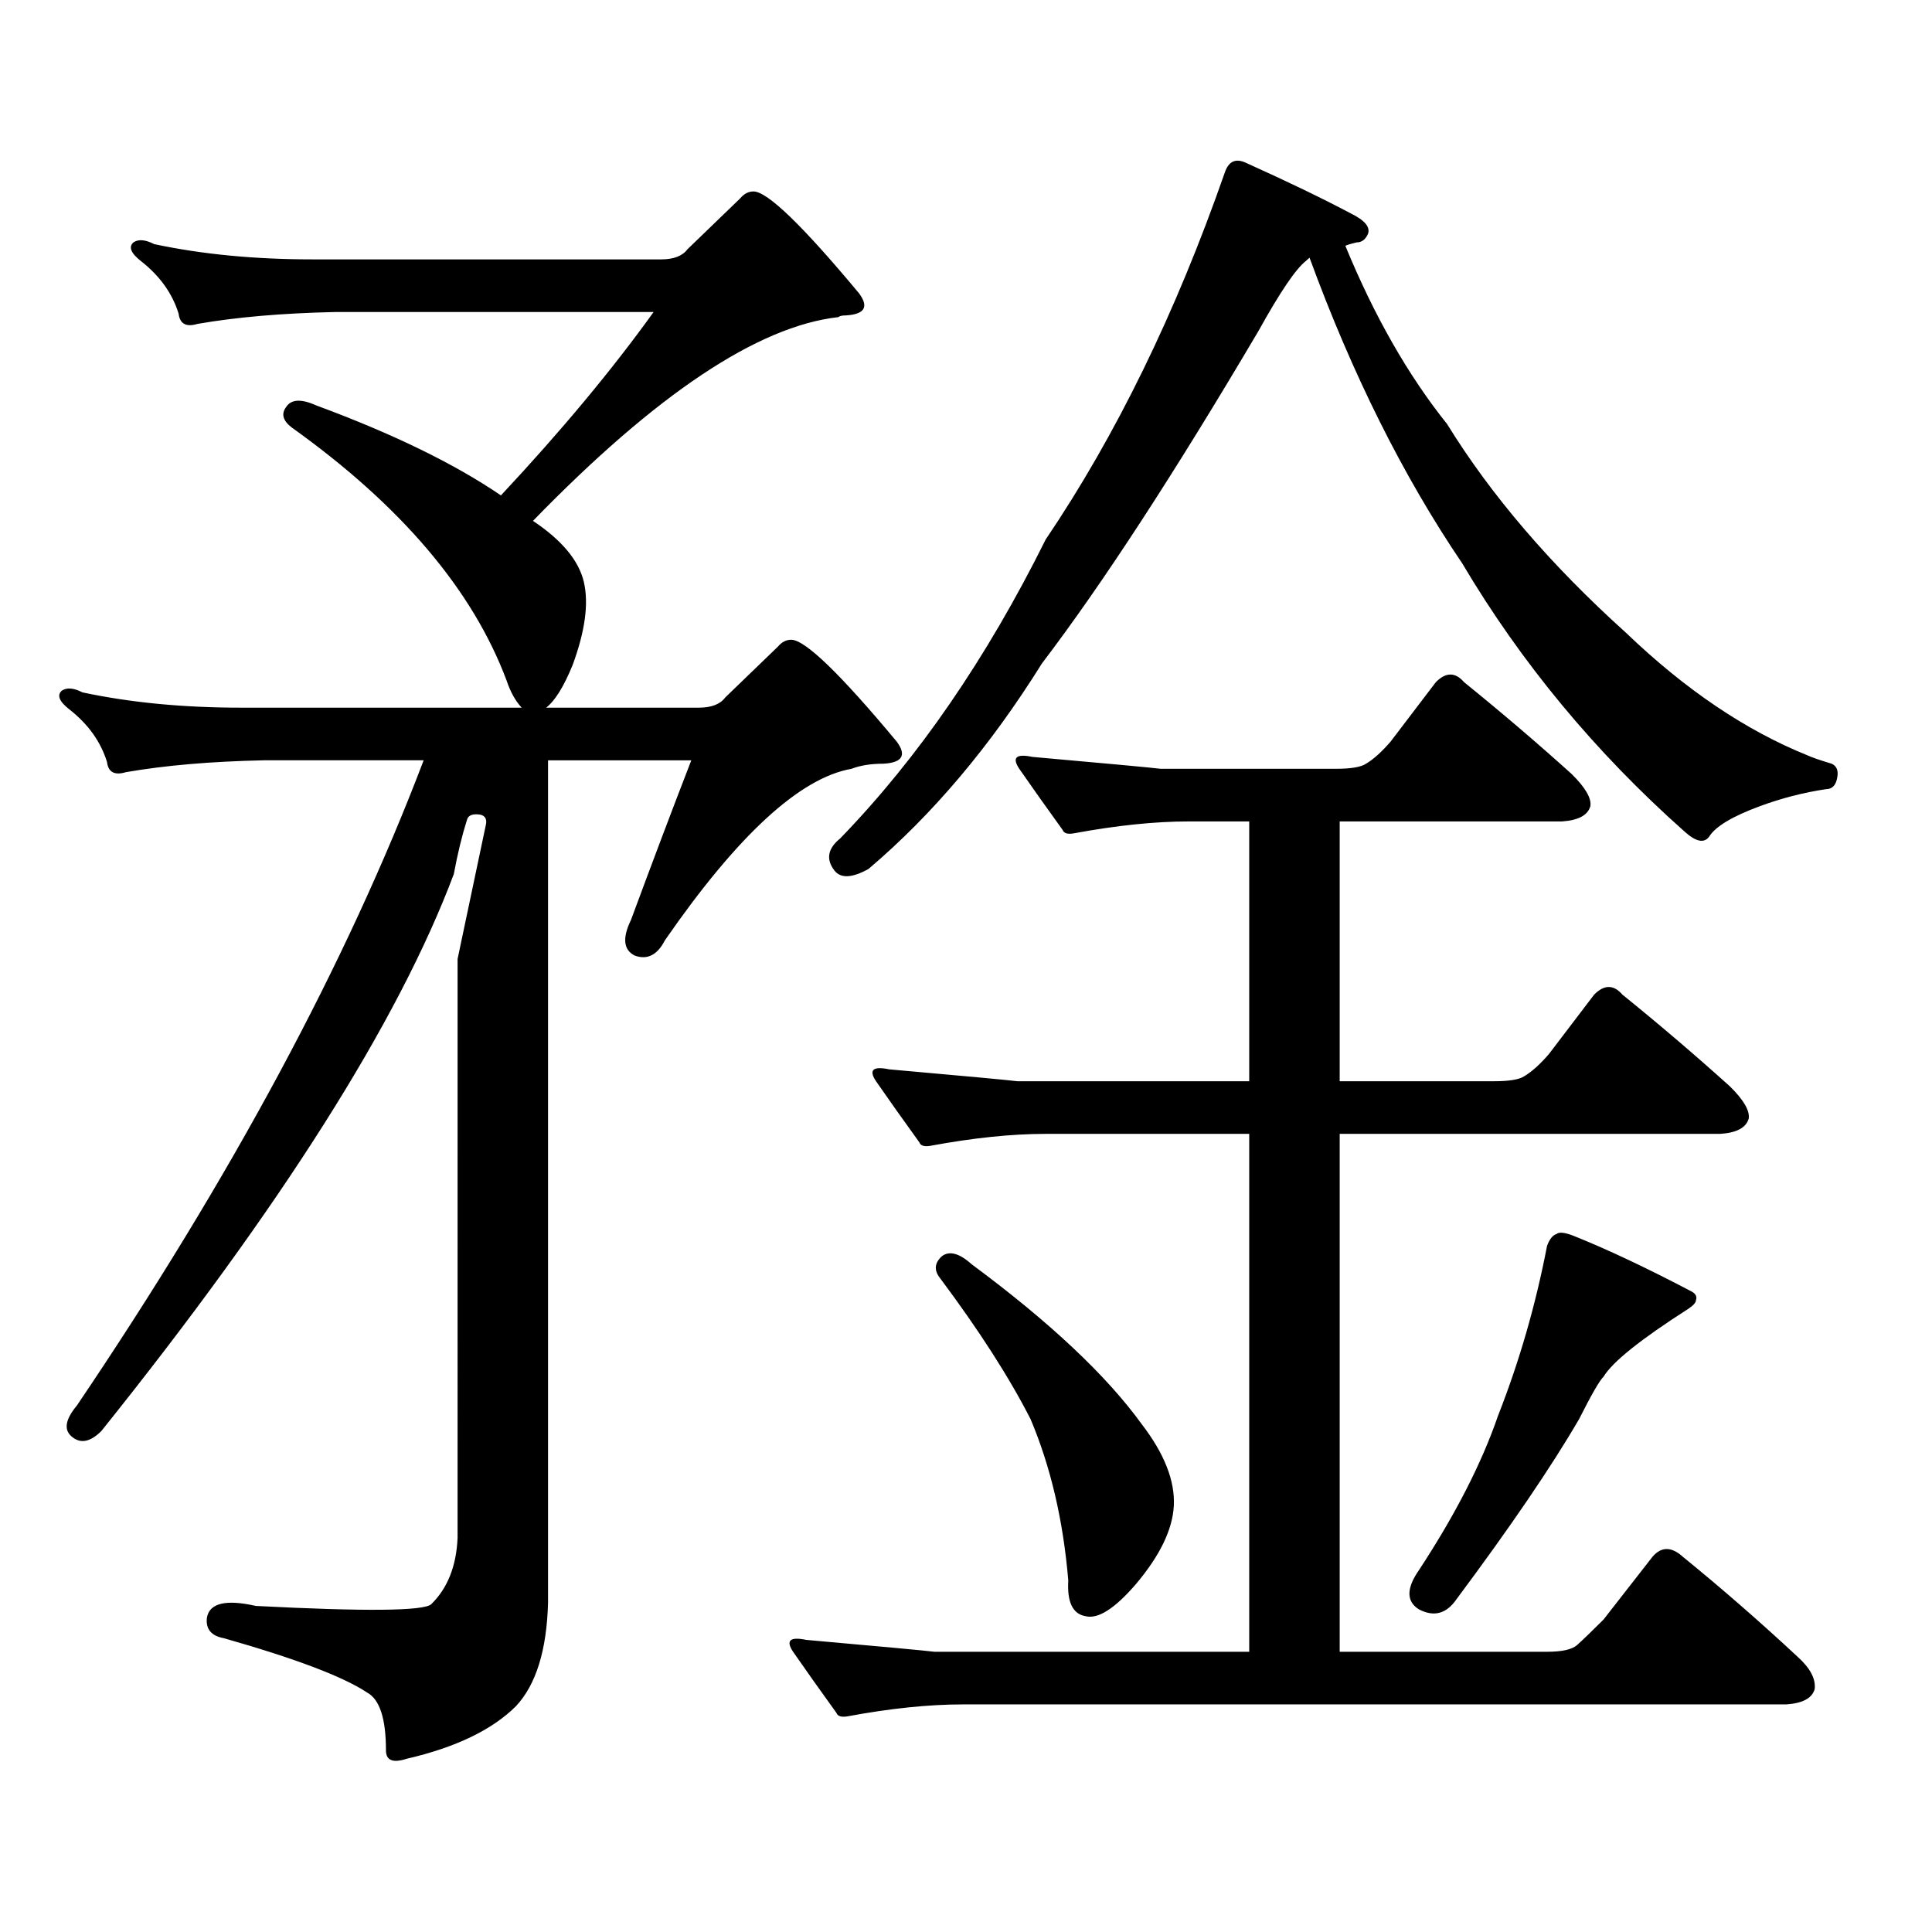 <?xml version="1.0" encoding="utf-8"?>
<!-- Generator: Adobe Illustrator 16.0.0, SVG Export Plug-In . SVG Version: 6.00 Build 0)  -->
<!DOCTYPE svg PUBLIC "-//W3C//DTD SVG 1.1//EN" "http://www.w3.org/Graphics/SVG/1.1/DTD/svg11.dtd">
<svg version="1.1" id="图层_1" xmlns="http://www.w3.org/2000/svg" xmlns:xlink="http://www.w3.org/1999/xlink" x="0px" y="0px"
	 width="1000px" height="1000px" viewBox="0 0 1000 1000" enable-background="new 0 0 1000 1000" xml:space="preserve">
<path d="M251.481,426.93c0.641-2.926-0.335-4.684-2.927-5.273c-3.902-0.577-6.188,0.302-6.829,2.637
	c-2.606,8.212-4.878,17.578-6.829,28.125c-28.627,76.176-89.434,172.266-182.435,288.281c-5.854,5.863-11.066,6.742-15.609,2.637
	c-3.902-3.516-2.927-8.789,2.927-15.82c79.998-118.351,139.829-229.684,179.508-333.984h-82.925
	c-27.316,0.59-51.065,2.637-71.218,6.152c-5.854,1.758-9.115,0-9.756-5.273c-3.262-10.547-9.756-19.625-19.512-27.246
	c-5.213-4.093-6.509-7.32-3.902-9.668c2.592-1.758,6.174-1.456,10.731,0.879c24.71,5.273,52.026,7.91,81.949,7.91h145.362
	c-3.262-3.516-5.854-8.199-7.805-14.063c-17.561-46.871-54.633-90.527-111.217-130.957c-4.558-3.516-5.533-7.031-2.927-10.547
	c2.592-4.093,7.805-4.395,15.609-0.879c39.664,14.652,71.538,30.185,95.607,46.582c31.219-33.398,57.56-65.039,79.022-94.922
	H173.435c-27.316,0.59-51.065,2.637-71.218,6.152c-5.854,1.758-9.115,0-9.756-5.273c-3.262-10.547-9.756-19.625-19.512-27.246
	c-5.213-4.093-6.509-7.32-3.902-9.668c2.592-1.758,6.174-1.456,10.731,0.879c24.71,5.273,52.026,7.91,81.949,7.91h180.483
	c6.494,0,11.052-1.758,13.658-5.273l27.316-26.367c1.951-2.335,4.223-3.516,6.829-3.516c7.149,0,25.365,17.578,54.633,52.734
	c5.198,7.031,2.927,10.849-6.829,11.426c-1.951,0-3.262,0.302-3.902,0.879c-41.63,4.696-94.312,39.853-158.045,105.469
	c14.954,9.97,23.734,20.517,26.341,31.641c2.592,11.137,0.641,25.488-5.854,43.066c-4.558,11.137-9.115,18.457-13.658,21.973h79.022
	c6.494,0,11.052-1.758,13.658-5.273l27.316-26.367c1.951-2.335,4.223-3.516,6.829-3.516c7.149,0,25.365,17.578,54.633,52.734
	c5.198,7.031,2.927,10.849-6.829,11.426c-6.509,0-12.042,0.879-16.585,2.637c-26.676,4.696-58.87,34.277-96.583,88.77
	c-3.902,7.621-9.115,10.258-15.609,7.91c-5.854-2.926-6.509-9.078-1.951-18.457c11.052-29.883,21.463-57.418,31.219-82.617h-74.145
	v435.938c-0.655,24.609-6.188,42.476-16.585,53.613c-12.362,12.305-31.219,21.382-56.584,27.246
	c-7.164,2.334-10.731,0.879-10.731-4.395c0-16.411-3.262-26.367-9.756-29.883c-12.362-8.213-37.072-17.578-74.145-28.125
	c-6.509-1.182-9.436-4.697-8.78-10.547c1.296-7.622,9.756-9.668,25.365-6.152c56.584,2.925,86.827,2.637,90.729-0.879
	c8.445-8.213,13.003-19.639,13.658-34.277V496.363C242.046,471.754,246.924,448.613,251.481,426.93z M438.794,888.355
	c-3.262,0.576-5.213,0-5.854-1.758c-8.46-11.729-15.944-22.275-22.438-31.641c-3.902-5.864-1.631-7.91,6.829-6.152
	c39.664,3.516,61.782,5.562,66.34,6.152h162.923V586.891H541.23c-17.561,0-37.407,2.06-59.511,6.152
	c-3.262,0.59-5.213,0-5.854-1.758c-8.46-11.715-15.944-22.262-22.438-31.641c-3.902-5.851-1.631-7.91,6.829-6.152
	c39.664,3.516,61.782,5.575,66.34,6.152h119.997V425.172h-31.219c-17.561,0-37.407,2.06-59.511,6.152
	c-3.262,0.59-5.213,0-5.854-1.758c-8.46-11.715-15.944-22.262-22.438-31.641c-3.902-5.851-1.631-7.91,6.829-6.152
	c39.664,3.516,61.782,5.575,66.34,6.152h90.729c7.805,0,13.003-0.879,15.609-2.637c3.902-2.335,8.125-6.152,12.683-11.426
	l23.414-30.762c5.198-5.273,10.076-5.273,14.634,0c18.856,15.243,37.393,31.063,55.608,47.461
	c7.149,7.031,10.396,12.606,9.756,16.699c-1.311,4.696-6.188,7.333-14.634,7.91H693.422v134.473h79.998
	c7.805,0,13.003-0.879,15.609-2.637c3.902-2.335,8.125-6.152,12.683-11.426l23.414-30.762c5.198-5.273,10.076-5.273,14.634,0
	c18.856,15.243,37.393,31.063,55.608,47.461c7.149,7.031,10.396,12.606,9.756,16.699c-1.311,4.696-6.188,7.333-14.634,7.91H693.422
	v268.066h107.314c7.805,0,13.003-1.182,15.609-3.516c3.247-2.939,7.805-7.334,13.658-13.184l25.365-32.52
	c4.543-5.273,9.756-5.273,15.609,0c20.152,16.396,39.999,33.687,59.511,51.855c6.494,5.85,9.421,11.426,8.78,16.699
	c-1.311,4.683-6.188,7.319-14.634,7.91H498.305C480.744,882.203,460.897,884.249,438.794,888.355z M644.643,84.156
	c22.104,9.97,40.319,18.759,54.633,26.367c7.149,3.516,10.076,7.031,8.78,10.547c-1.311,2.938-3.262,4.395-5.854,4.395
	c-2.606,0.59-4.558,1.181-5.854,1.758c14.954,36.337,32.515,67.099,52.682,92.285c22.759,36.914,53.657,72.949,92.681,108.105
	c30.563,29.306,61.782,50.399,93.656,63.281c2.592,1.181,6.829,2.637,12.683,4.395c2.592,1.181,3.567,3.516,2.927,7.031
	c-0.655,4.105-2.606,6.152-5.854,6.152c-11.707,1.758-23.094,4.696-34.146,8.789c-14.313,5.273-23.094,10.547-26.341,15.82
	c-2.606,3.516-6.829,2.637-12.683-2.637c-46.188-41.007-84.556-87.301-115.119-138.867c-30.578-45.113-56.919-97.848-79.022-158.203
	l-1.951,1.758c-5.213,4.105-13.338,16.122-24.39,36.035c-43.581,73.828-80.974,131.259-112.192,172.266
	c-26.676,42.777-56.584,78.223-89.754,106.348c-8.46,4.696-14.313,4.984-17.561,0.879c-4.558-5.851-3.582-11.426,2.927-16.699
	c40.319-41.598,75.761-93.164,106.339-154.688c36.417-53.902,67.315-117.184,92.681-189.844
	C635.862,83.579,639.43,81.821,644.643,84.156z M487.573,650.172c3.902-2.926,9.101-1.456,15.609,4.395
	c40.319,29.883,69.587,57.431,87.803,82.617c11.707,15.243,17.226,29.306,16.585,42.188c-0.655,12.305-7.164,25.776-19.512,40.43
	c-11.066,12.881-19.847,18.457-26.341,16.699c-6.509-1.182-9.436-7.334-8.78-18.457c-2.606-31.064-9.115-58.887-19.512-83.496
	c-11.066-21.671-26.676-45.992-46.828-72.949C483.336,657.505,483.671,653.688,487.573,650.172z M805.614,638.746
	c1.296-1.168,4.223-0.879,8.78,0.879c17.561,7.031,38.048,16.699,61.462,29.004c1.951,1.181,2.592,2.637,1.951,4.395
	c0,1.181-1.311,2.637-3.902,4.395c-24.725,15.82-39.358,27.548-43.901,35.156c-1.951,1.758-6.188,9.091-12.683,21.973
	c-14.313,24.609-35.456,55.659-63.413,93.164c-5.213,7.607-11.707,9.365-19.512,5.273c-6.509-4.106-6.509-10.85,0-20.215
	c18.856-28.716,32.515-55.371,40.975-79.98c11.052-28.125,19.512-57.418,25.365-87.891
	C802.032,641.383,803.663,639.336,805.614,638.746z"/>
</svg>
